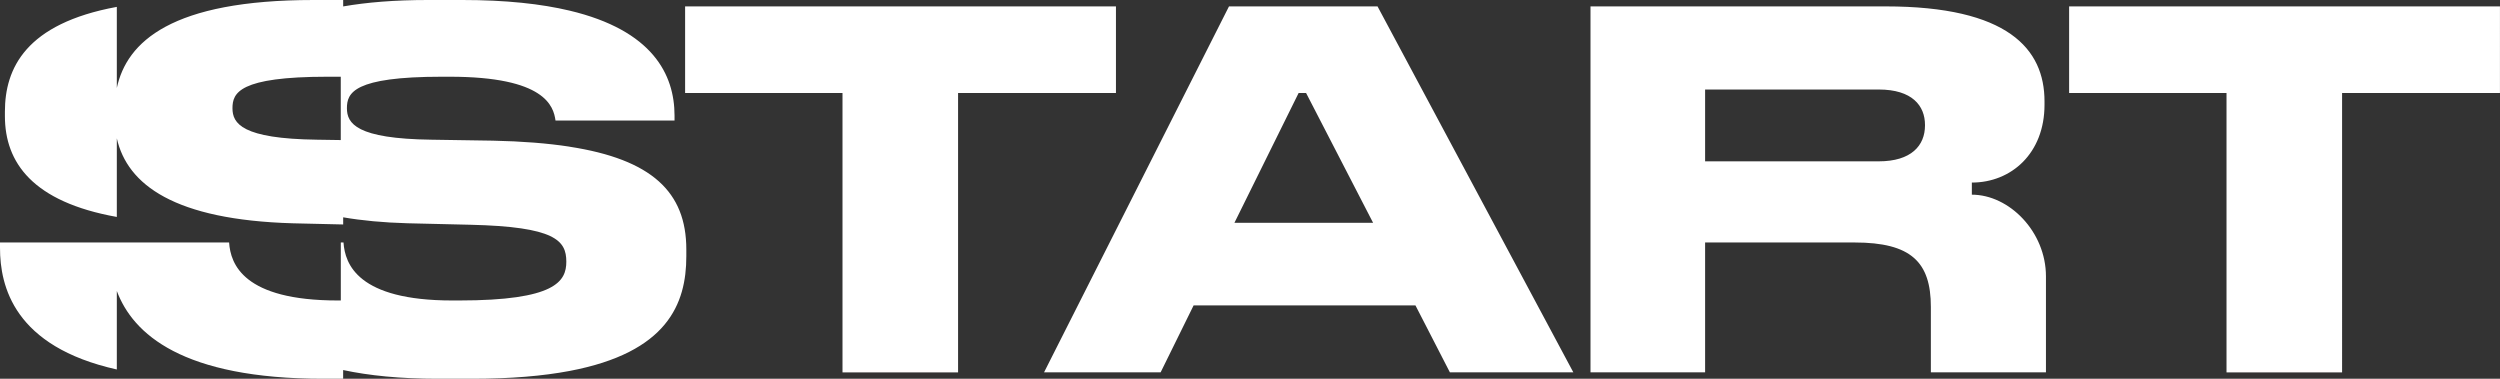 <?xml version="1.0" encoding="UTF-8"?> <svg xmlns="http://www.w3.org/2000/svg" id="Layer_2" data-name="Layer 2" viewBox="0 0 621.69 94.18"><rect x="0" y="0" width="621.69" height="94.18" fill="#333333" stroke="none"/><defs><style> .cls-1 { fill: #fff; stroke-width: 0px; } </style></defs><g id="Layer_1-2" data-name="Layer 1"><path class="cls-1" d="m277.52,1.59h-107.15v21.53h39.14v69.48h28.74V23.12h39.26V1.59Zm237.02,0v21.53h39.14v69.48h28.74V23.12h39.26V1.59h-107.15ZM141.62,36.47c-5.47-.84-11.79-1.34-19.02-1.49l-15.29-.24c-18.71-.24-21.04-4.04-21.04-7.83s1.59-7.83,23.61-7.83h1.96c23.73,0,25.81,7.34,26.3,10.89h29.6v-1.22c0-10.22-5.45-21.2-26.11-26.11-7.02-1.67-15.8-2.64-26.73-2.64h-8.44c-8.32,0-15.28.58-21.12,1.6V0h-7.34C42.64,0,31.53,10.38,29.05,21.88V1.71C6.37,5.88,1.22,17.01,1.22,27.77v1.1c0,11.56,6.9,21.33,27.83,25.08v-19.55c2.62,11.55,14.35,20.29,43.81,21.13l12.48.29v-1.78c4.63.8,9.93,1.31,15.98,1.48l15.66.37c21.04.49,23.85,3.91,23.85,9.17,0,4.89-2.69,9.66-26.67,9.66h-1.71c-23.48,0-26.67-9.05-27.03-14.43h-.67v14.43h-.75c-23.48,0-26.67-9.05-27.03-14.43H0v1.35c0,9.55,3.49,24.54,29.05,30.24v-19.52c4.01,10.67,16.24,21.83,51.39,21.83h4.89v-2.17c6.4,1.37,14.16,2.17,23.57,2.17h8.44c9.72,0,17.71-.7,24.28-1.94,24.34-4.6,29.05-16.67,29.05-28.52v-1.71c0-14.28-8.61-22.39-29.05-25.54Zm-56.88-1.64l-5.89-.09c-18.71-.24-21.04-4.04-21.04-7.83s1.59-7.83,23.61-7.83h1.96c.47,0,.92,0,1.36.01v15.74Zm405.61,13.58v-3.01c9.8,0,18.07-7.26,18.07-19.34v-.86c0-13.09-9.17-23.61-39.51-23.61h-73.39v91h28.5v-32.29h37.18c14.07,0,18.96,4.89,18.96,16.02v16.27h28.62v-23.86c0-11.11-9.13-20.32-18.44-20.32Zm-11.65-17.22c0,5.01-3.42,8.93-11.5,8.93h-43.18v-17.86h43.18c8.32,0,11.5,4.04,11.5,8.81v.12ZM305.62,1.59l-45.99,91h28.99l8.2-16.64h55.17l8.56,16.64h30.7L342.56,1.59h-36.94Zm1.35,53.82l15.97-32.29h1.85l16.67,32.29h-34.49Z"></path></g></svg> 